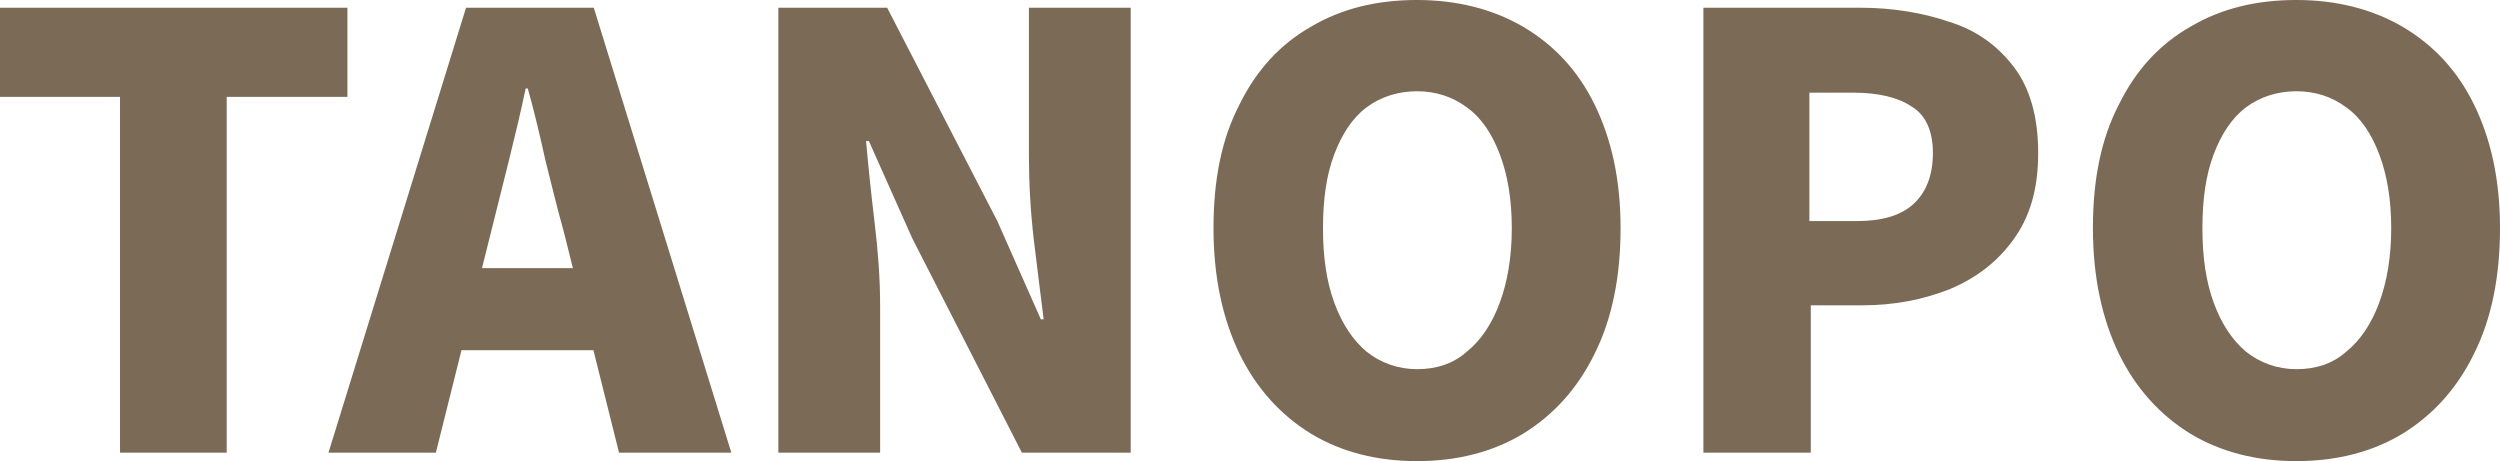 <svg xmlns="http://www.w3.org/2000/svg" id="_&#x30EC;&#x30A4;&#x30E4;&#x30FC;_2" data-name="&#x30EC;&#x30A4;&#x30E4;&#x30FC; 2" viewBox="0 0 35.62 6.57"><defs><style>      .cls-1 {        fill: #7a6a56;      }    </style></defs><g id="_&#x30EC;&#x30A4;&#x30E4;&#x30FC;_7" data-name="&#x30EC;&#x30A4;&#x30E4;&#x30FC; 7"><path class="cls-1" d="M1.71,6.45V1.38H0V.11h4.95v1.27h-1.72v5.07h-1.52ZM4.68,6.45L6.64.11h1.82l1.96,6.34h-1.6l-.79-3.16c-.09-.32-.17-.65-.26-1.01-.08-.36-.16-.7-.25-1.02h-.03c-.07.33-.15.67-.24,1.03-.09.35-.17.69-.25,1l-.79,3.16h-1.55ZM6.01,4.99v-1.17h3.06v1.17h-3.06ZM11.09,6.45V.11h1.55l1.57,3.04.62,1.4h.04c-.04-.33-.09-.71-.14-1.13-.05-.43-.07-.83-.07-1.21V.11h1.45v6.34h-1.55l-1.56-3.05-.62-1.39h-.04c.03.35.07.73.12,1.15.05.41.08.81.08,1.19v2.1h-1.45ZM20.19,6.57c-.57,0-1.08-.13-1.51-.39-.44-.27-.78-.65-1.02-1.14-.24-.5-.37-1.09-.37-1.79s.12-1.28.37-1.76c.24-.49.58-.86,1.02-1.11.44-.26.94-.38,1.51-.38s1.08.13,1.51.38c.44.26.78.62,1.02,1.11s.37,1.07.37,1.76-.12,1.29-.37,1.79c-.24.49-.58.87-1.02,1.14-.43.26-.94.39-1.51.39ZM20.19,5.26c.28,0,.52-.08.71-.25.2-.16.36-.4.47-.7.11-.3.17-.65.17-1.06s-.06-.76-.17-1.05c-.11-.29-.26-.52-.47-.67-.2-.15-.44-.23-.71-.23s-.52.08-.72.23c-.2.15-.35.38-.46.67-.11.29-.16.64-.16,1.05s.05.76.16,1.06c.11.3.26.53.46.7.2.16.45.25.72.25ZM24.27,6.45V.11h2.23c.46,0,.89.07,1.27.2.39.12.69.34.92.64.23.3.35.71.35,1.23s-.12.91-.35,1.23c-.23.32-.53.55-.91.71-.38.15-.79.23-1.24.23h-.74v2.1h-1.52ZM25.79,3.15h.66c.37,0,.64-.08.82-.25.18-.17.27-.41.27-.72s-.1-.54-.3-.66c-.19-.13-.47-.2-.84-.2h-.62v1.83ZM32.72,6.57c-.57,0-1.08-.13-1.51-.39-.44-.27-.78-.65-1.02-1.14-.24-.5-.37-1.09-.37-1.79s.12-1.28.37-1.76c.24-.49.58-.86,1.02-1.11.44-.26.94-.38,1.51-.38s1.08.13,1.51.38c.44.26.78.62,1.02,1.11s.37,1.07.37,1.76-.12,1.29-.37,1.79c-.24.49-.58.87-1.02,1.14-.43.26-.94.39-1.51.39ZM32.72,5.26c.28,0,.52-.08.71-.25.2-.16.36-.4.47-.7.11-.3.17-.65.17-1.06s-.06-.76-.17-1.05c-.11-.29-.26-.52-.47-.67-.2-.15-.44-.23-.71-.23s-.52.08-.72.23c-.2.15-.35.38-.46.67-.11.29-.16.64-.16,1.05s.05.76.16,1.06c.11.3.26.53.46.7.2.16.45.25.72.25Z"></path></g></svg>